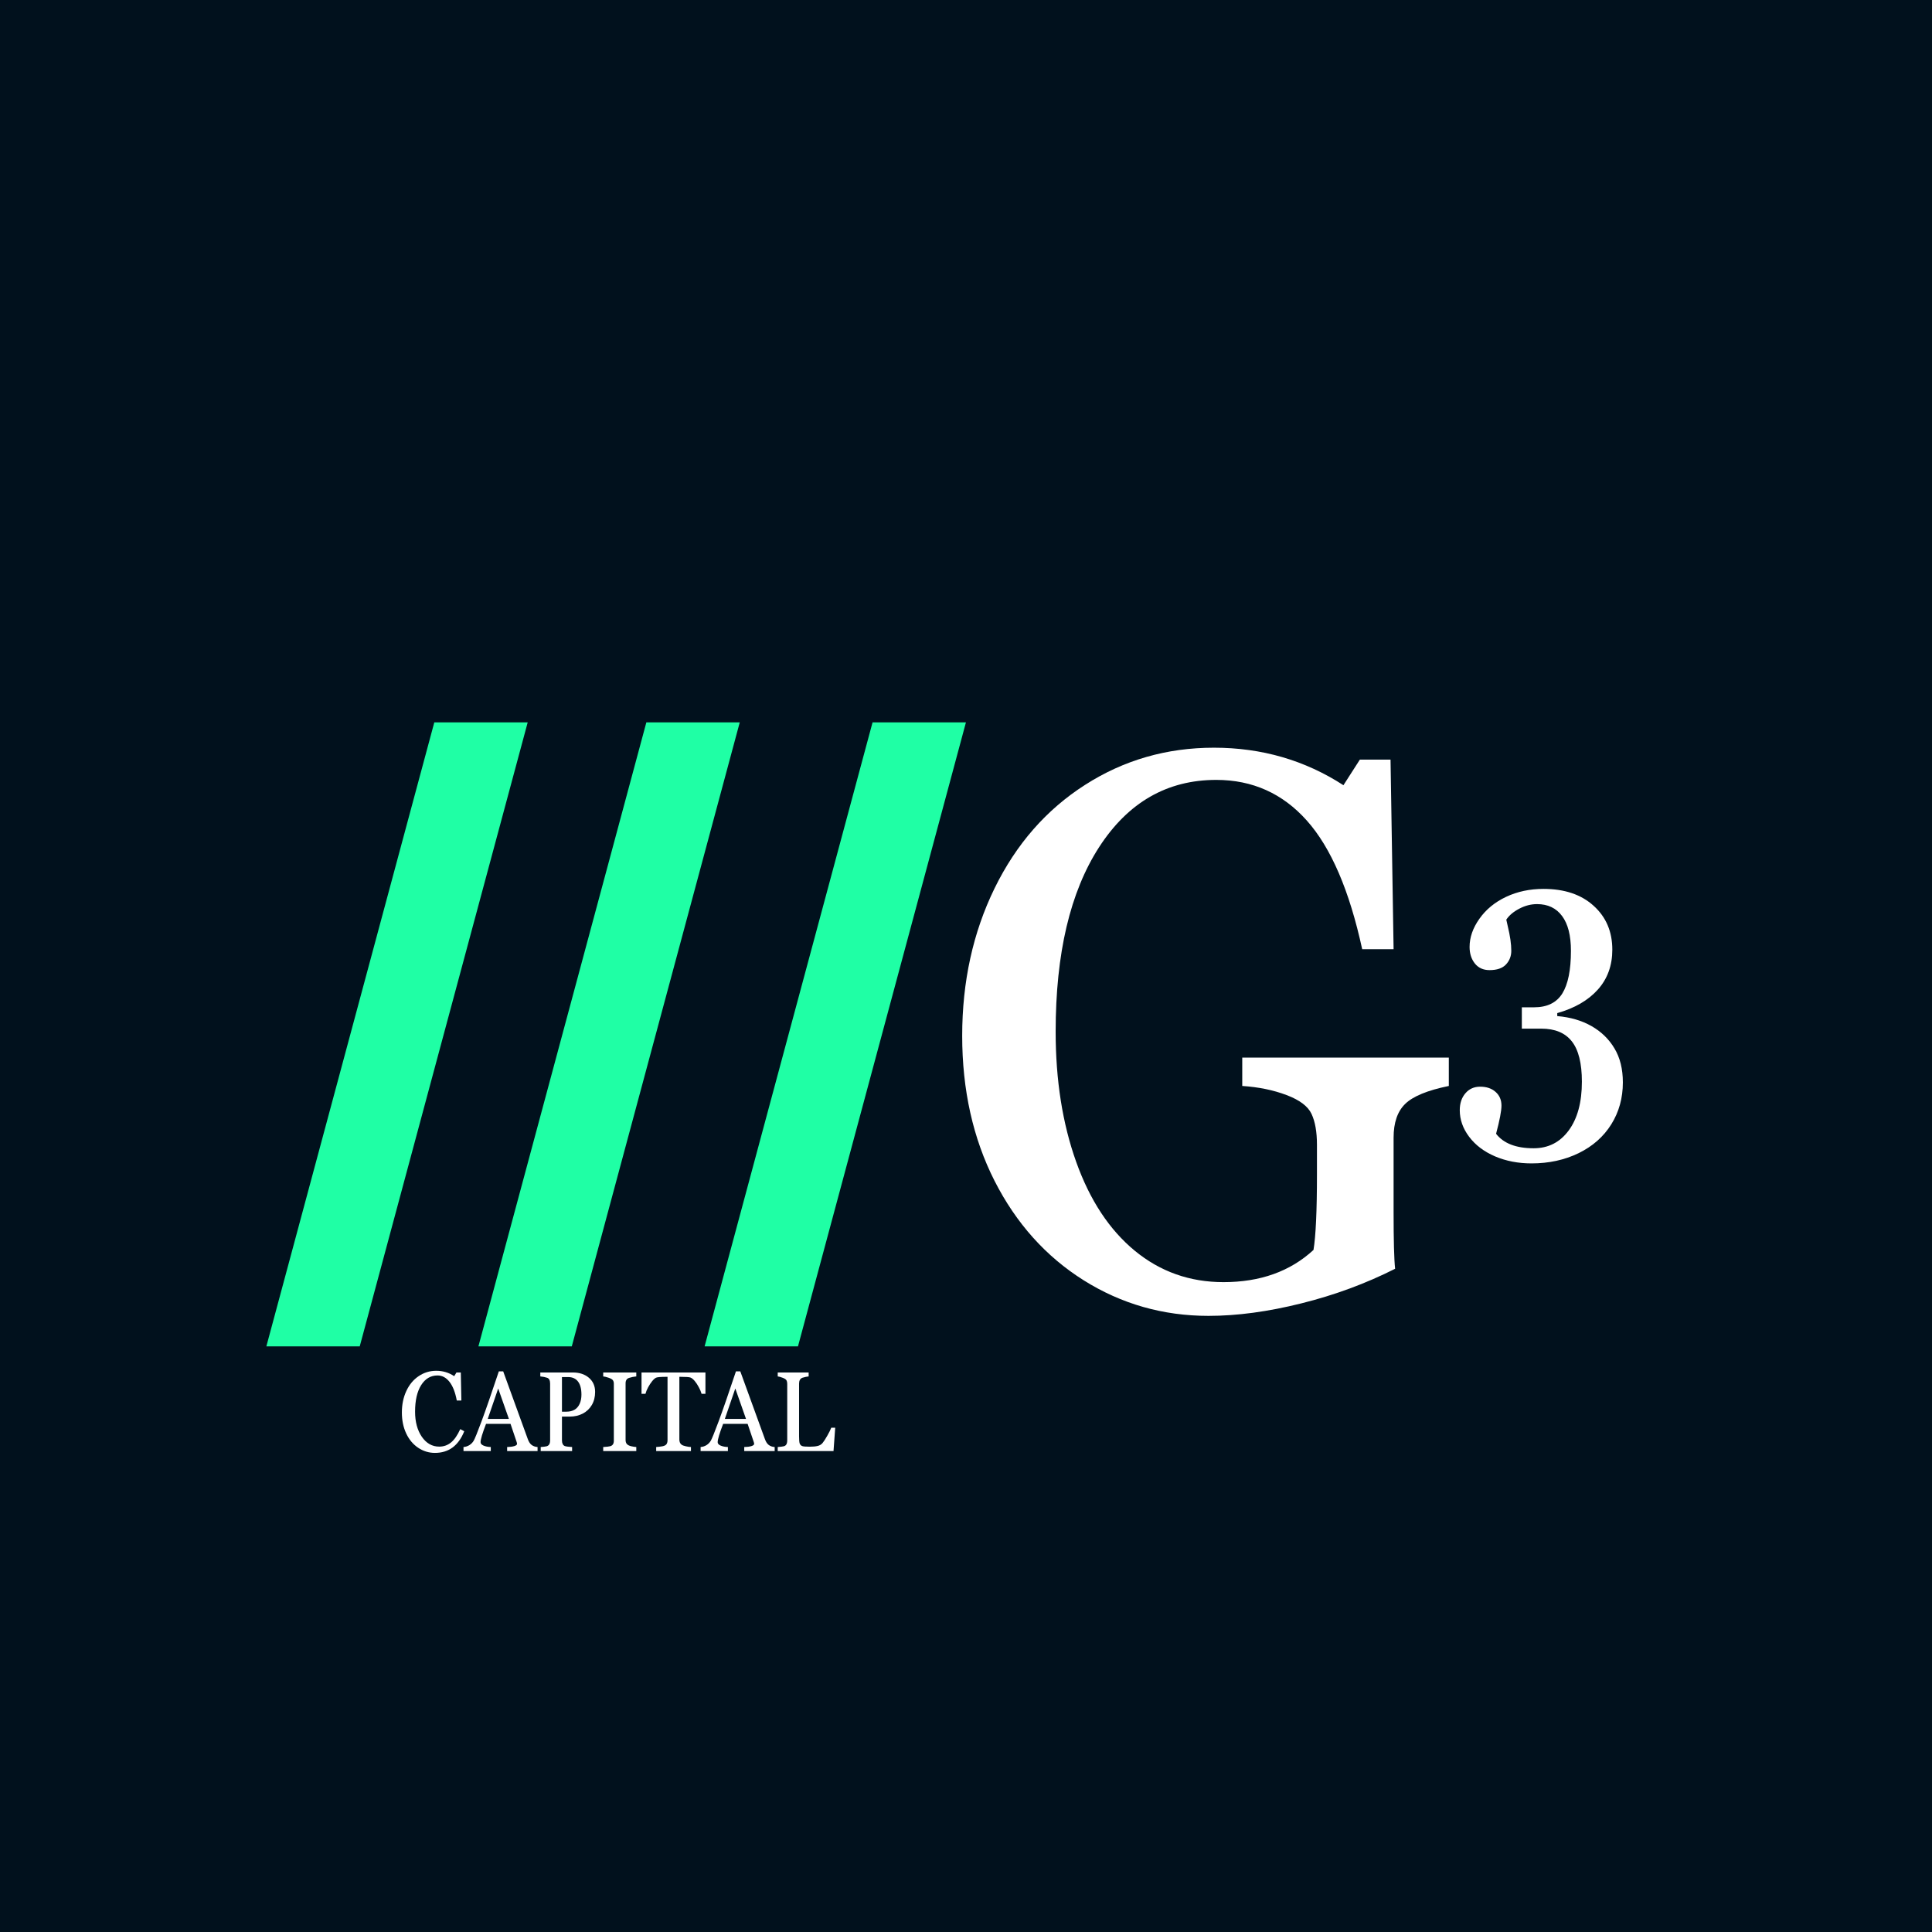 <svg xmlns="http://www.w3.org/2000/svg" xmlns:xlink="http://www.w3.org/1999/xlink" width="500" zoomAndPan="magnify" viewBox="0 0 375 375" height="500" preserveAspectRatio="xMidYMid meet" version="1.0"><defs><g/><clipPath id="1636c6ba7a"><path d="M 51.691 140.164 L 102.691 140.164 L 102.691 261.664 L 51.691 261.664 Z M 51.691 140.164 " clip-rule="nonzero"/></clipPath><clipPath id="f892c6e6de"><path d="M 92.852 140.164 L 143.852 140.164 L 143.852 261.664 L 92.852 261.664 Z M 92.852 140.164 " clip-rule="nonzero"/></clipPath><clipPath id="e029cd1f3c"><path d="M 136.754 140.164 L 187.754 140.164 L 187.754 261.664 L 136.754 261.664 Z M 136.754 140.164 " clip-rule="nonzero"/></clipPath></defs><rect x="-37.5" width="450" fill="#ffffff" y="-37.5" height="450" fill-opacity="1"/><rect x="-37.5" width="450" fill="#01111d" y="-37.5" height="450" fill-opacity="1"/><g fill="#ffffff" fill-opacity="1"><g transform="translate(180.964, 252.956)"><g><path d="M 100.25 -42.172 C 96.125 -41.328 93.305 -40.172 91.797 -38.703 C 90.285 -37.242 89.531 -35.051 89.531 -32.125 L 89.531 -17.766 C 89.531 -12.172 89.629 -8.477 89.828 -6.688 C 84.129 -3.812 78.055 -1.57 71.609 0.031 C 65.16 1.645 59.16 2.453 53.609 2.453 C 44.785 2.453 36.707 0.148 29.375 -4.453 C 22.039 -9.066 16.273 -15.5 12.078 -23.75 C 7.891 -32.008 5.797 -41.395 5.797 -51.906 C 5.797 -62.414 7.891 -71.957 12.078 -80.531 C 16.273 -89.113 22.129 -95.805 29.641 -100.609 C 37.148 -105.422 45.488 -107.828 54.656 -107.828 C 63.926 -107.828 72.305 -105.398 79.797 -100.547 L 82.984 -105.516 L 88.938 -105.516 L 89.531 -68.719 L 83.438 -68.719 C 80.957 -80.113 77.375 -88.438 72.688 -93.688 C 68 -98.945 62.141 -101.578 55.109 -101.578 C 45.586 -101.578 38.008 -97.227 32.375 -88.531 C 26.75 -79.832 23.938 -67.895 23.938 -52.719 C 23.938 -43.301 25.266 -34.875 27.922 -27.438 C 30.578 -20 34.367 -14.25 39.297 -10.188 C 44.234 -6.125 49.973 -4.094 56.516 -4.094 C 63.648 -4.094 69.473 -6.176 73.984 -10.344 C 74.43 -13.02 74.656 -17.898 74.656 -24.984 L 74.656 -30.781 C 74.656 -33.258 74.305 -35.242 73.609 -36.734 C 72.922 -38.223 71.301 -39.445 68.75 -40.406 C 66.195 -41.375 63.332 -41.961 60.156 -42.172 L 60.156 -47.672 L 100.25 -47.672 Z M 100.25 -42.172 "/></g></g></g><g clip-path="url(#1636c6ba7a)"><path fill="#1fffa5" d="M 102.426 140.211 L 69.824 261.332 L 51.699 261.332 L 84.297 140.211 Z M 102.426 140.211 " fill-opacity="1" fill-rule="nonzero"/></g><g fill="#ffffff" fill-opacity="1"><g transform="translate(280.387, 224.706)"><g><path d="M 34.609 -14.609 C 34.609 -11.586 33.859 -8.875 32.359 -6.469 C 30.859 -4.07 28.742 -2.207 26.016 -0.875 C 23.297 0.445 20.25 1.109 16.875 1.109 C 14.301 1.109 11.945 0.656 9.812 -0.25 C 7.676 -1.164 6 -2.43 4.781 -4.047 C 3.562 -5.66 2.953 -7.383 2.953 -9.219 C 2.953 -10.551 3.316 -11.645 4.047 -12.5 C 4.773 -13.352 5.727 -13.781 6.906 -13.781 C 8.156 -13.781 9.156 -13.441 9.906 -12.766 C 10.664 -12.098 11.047 -11.211 11.047 -10.109 C 11.047 -9.078 10.695 -7.254 10 -4.641 C 11.457 -2.766 13.891 -1.828 17.297 -1.828 C 20.129 -1.828 22.395 -2.977 24.094 -5.281 C 25.801 -7.594 26.656 -10.75 26.656 -14.75 C 26.656 -18.32 26.004 -20.93 24.703 -22.578 C 23.41 -24.223 21.438 -25.047 18.781 -25.047 L 15 -25.047 L 15 -29.188 L 17.375 -29.188 C 19.914 -29.188 21.742 -30.082 22.859 -31.875 C 23.973 -33.676 24.531 -36.438 24.531 -40.156 C 24.531 -43.125 23.957 -45.375 22.812 -46.906 C 21.676 -48.445 20.055 -49.219 17.953 -49.219 C 16.773 -49.219 15.625 -48.922 14.5 -48.328 C 13.375 -47.742 12.535 -47.035 11.984 -46.203 L 12.266 -44.938 C 12.723 -43.07 12.953 -41.477 12.953 -40.156 C 12.953 -39.125 12.609 -38.238 11.922 -37.5 C 11.234 -36.77 10.172 -36.406 8.734 -36.406 C 7.516 -36.406 6.562 -36.836 5.875 -37.703 C 5.195 -38.566 4.859 -39.633 4.859 -40.906 C 4.859 -42.758 5.492 -44.582 6.766 -46.375 C 8.035 -48.176 9.758 -49.594 11.938 -50.625 C 14.125 -51.656 16.547 -52.172 19.203 -52.172 C 23.285 -52.172 26.531 -51.078 28.938 -48.891 C 31.352 -46.711 32.562 -43.875 32.562 -40.375 C 32.562 -37.301 31.625 -34.719 29.75 -32.625 C 27.883 -30.539 25.258 -29.02 21.875 -28.062 L 21.875 -27.484 C 24.395 -27.273 26.609 -26.629 28.516 -25.547 C 30.422 -24.461 31.91 -23.016 32.984 -21.203 C 34.066 -19.398 34.609 -17.203 34.609 -14.609 Z M 34.609 -14.609 "/></g></g></g><g fill="#ffffff" fill-opacity="1"><g transform="translate(318.925, 224.706)"><g/></g></g><g fill="#ffffff" fill-opacity="1"><g transform="translate(335.149, 224.706)"><g/></g></g><g fill="#ffffff" fill-opacity="1"><g transform="translate(77.16, 281.647)"><g><path d="M 12.953 -3.844 C 11.828 -1.039 9.93 0.359 7.266 0.359 C 6.078 0.359 4.988 0.023 4 -0.641 C 3.008 -1.305 2.234 -2.238 1.672 -3.438 C 1.117 -4.633 0.844 -5.984 0.844 -7.484 C 0.844 -9.023 1.129 -10.41 1.703 -11.641 C 2.273 -12.879 3.07 -13.844 4.094 -14.531 C 5.113 -15.227 6.254 -15.578 7.516 -15.578 C 8.805 -15.578 9.969 -15.227 11 -14.531 L 11.438 -15.25 L 12.281 -15.25 L 12.391 -9.812 L 11.5 -9.812 C 11.207 -11.395 10.738 -12.598 10.094 -13.422 C 9.445 -14.254 8.672 -14.672 7.766 -14.672 C 6.43 -14.672 5.367 -14.039 4.578 -12.781 C 3.797 -11.531 3.406 -9.816 3.406 -7.641 C 3.406 -5.672 3.844 -4.047 4.719 -2.766 C 5.602 -1.492 6.727 -0.859 8.094 -0.859 C 8.957 -0.859 9.719 -1.125 10.375 -1.656 C 11.031 -2.188 11.629 -3.051 12.172 -4.25 Z M 12.953 -3.844 "/></g></g></g><g fill="#ffffff" fill-opacity="1"><g transform="translate(90.403, 281.647)"><g><path d="M 8.031 0 L 8.031 -0.781 C 8.582 -0.789 9.039 -0.848 9.406 -0.953 C 9.77 -1.066 9.953 -1.211 9.953 -1.391 C 9.953 -1.484 9.93 -1.594 9.891 -1.719 C 9.859 -1.844 9.457 -3.031 8.688 -5.281 L 3.938 -5.281 C 3.227 -3.445 2.875 -2.258 2.875 -1.719 C 2.875 -1.445 3.062 -1.227 3.438 -1.062 C 3.82 -0.895 4.297 -0.801 4.859 -0.781 L 4.859 0 L -0.438 0 L -0.438 -0.781 C -0.02 -0.812 0.363 -0.938 0.719 -1.156 C 1.07 -1.383 1.348 -1.672 1.547 -2.016 C 1.754 -2.359 2.258 -3.609 3.062 -5.766 C 3.863 -7.922 4.984 -11.156 6.422 -15.469 L 7.266 -15.469 L 12.047 -2.312 C 12.234 -1.789 12.484 -1.41 12.797 -1.172 C 13.117 -0.941 13.5 -0.812 13.938 -0.781 L 13.938 0 Z M 6.297 -12.141 L 4.266 -6.234 L 8.375 -6.234 Z M 6.297 -12.141 "/></g></g></g><g fill="#ffffff" fill-opacity="1"><g transform="translate(103.904, 281.647)"><g><path d="M 11.609 -11.484 C 11.609 -10.516 11.395 -9.664 10.969 -8.938 C 10.551 -8.219 9.961 -7.66 9.203 -7.266 C 8.453 -6.879 7.609 -6.688 6.672 -6.688 L 5.172 -6.688 L 5.172 -2.078 C 5.172 -1.504 5.352 -1.133 5.719 -0.969 C 5.969 -0.883 6.441 -0.82 7.141 -0.781 L 7.141 0 L 1.047 0 L 1.047 -0.781 C 1.578 -0.82 1.957 -0.867 2.188 -0.922 C 2.414 -0.984 2.586 -1.109 2.703 -1.297 C 2.816 -1.492 2.875 -1.754 2.875 -2.078 L 2.875 -13.078 C 2.875 -13.711 2.68 -14.094 2.297 -14.219 C 1.91 -14.352 1.469 -14.441 0.969 -14.484 L 0.969 -15.25 L 7.281 -15.25 C 8.562 -15.25 9.602 -14.906 10.406 -14.219 C 11.207 -13.531 11.609 -12.617 11.609 -11.484 Z M 8.953 -10.953 C 8.953 -12.078 8.727 -12.926 8.281 -13.5 C 7.844 -14.07 7.207 -14.359 6.375 -14.359 L 5.172 -14.359 L 5.172 -7.641 L 6.047 -7.641 C 6.648 -7.641 7.172 -7.766 7.609 -8.016 C 8.047 -8.273 8.379 -8.66 8.609 -9.172 C 8.836 -9.68 8.953 -10.273 8.953 -10.953 Z M 8.953 -10.953 "/></g></g></g><g fill="#ffffff" fill-opacity="1"><g transform="translate(116.223, 281.647)"><g><path d="M 0.859 0 L 0.859 -0.781 C 1.547 -0.82 2 -0.875 2.219 -0.938 C 2.445 -1 2.617 -1.113 2.734 -1.281 C 2.859 -1.457 2.922 -1.695 2.922 -2 L 2.922 -13.047 C 2.922 -13.348 2.859 -13.582 2.734 -13.75 C 2.609 -13.926 2.328 -14.086 1.891 -14.234 C 1.461 -14.379 1.117 -14.461 0.859 -14.484 L 0.859 -15.25 L 7.281 -15.25 L 7.281 -14.484 C 6.812 -14.441 6.348 -14.348 5.891 -14.203 C 5.43 -14.055 5.203 -13.707 5.203 -13.156 L 5.203 -2.141 C 5.203 -1.816 5.285 -1.555 5.453 -1.359 C 5.629 -1.172 5.898 -1.031 6.266 -0.938 C 6.641 -0.852 6.977 -0.801 7.281 -0.781 L 7.281 0 Z M 0.859 0 "/></g></g></g><g fill="#ffffff" fill-opacity="1"><g transform="translate(124.364, 281.647)"><g><path d="M 11.812 -11.109 C 11.695 -11.523 11.516 -11.957 11.266 -12.406 C 11.023 -12.863 10.758 -13.266 10.469 -13.609 C 10.176 -13.953 9.906 -14.172 9.656 -14.266 C 9.414 -14.359 8.766 -14.406 7.703 -14.406 L 7.5 -14.406 L 7.5 -2.219 C 7.5 -2.008 7.535 -1.816 7.609 -1.641 C 7.68 -1.473 7.797 -1.332 7.953 -1.219 C 8.117 -1.102 8.391 -1.004 8.766 -0.922 C 9.141 -0.836 9.469 -0.789 9.75 -0.781 L 9.75 0 L 3 0 L 3 -0.781 C 3.438 -0.812 3.836 -0.859 4.203 -0.922 C 4.578 -0.992 4.836 -1.125 4.984 -1.312 C 5.129 -1.508 5.203 -1.773 5.203 -2.109 L 5.203 -14.406 L 5.031 -14.406 C 3.895 -14.406 3.207 -14.348 2.969 -14.234 C 2.738 -14.117 2.488 -13.895 2.219 -13.562 C 1.945 -13.227 1.688 -12.832 1.438 -12.375 C 1.195 -11.926 1.023 -11.504 0.922 -11.109 L 0.156 -11.109 L 0.156 -15.25 L 12.562 -15.25 L 12.562 -11.109 Z M 11.812 -11.109 "/></g></g></g><g fill="#ffffff" fill-opacity="1"><g transform="translate(136.425, 281.647)"><g><path d="M 8.031 0 L 8.031 -0.781 C 8.582 -0.789 9.039 -0.848 9.406 -0.953 C 9.77 -1.066 9.953 -1.211 9.953 -1.391 C 9.953 -1.484 9.93 -1.594 9.891 -1.719 C 9.859 -1.844 9.457 -3.031 8.688 -5.281 L 3.938 -5.281 C 3.227 -3.445 2.875 -2.258 2.875 -1.719 C 2.875 -1.445 3.062 -1.227 3.438 -1.062 C 3.82 -0.895 4.297 -0.801 4.859 -0.781 L 4.859 0 L -0.438 0 L -0.438 -0.781 C -0.02 -0.812 0.363 -0.938 0.719 -1.156 C 1.07 -1.383 1.348 -1.672 1.547 -2.016 C 1.754 -2.359 2.258 -3.609 3.062 -5.766 C 3.863 -7.922 4.984 -11.156 6.422 -15.469 L 7.266 -15.469 L 12.047 -2.312 C 12.234 -1.789 12.484 -1.41 12.797 -1.172 C 13.117 -0.941 13.5 -0.812 13.938 -0.781 L 13.938 0 Z M 6.297 -12.141 L 4.266 -6.234 L 8.375 -6.234 Z M 6.297 -12.141 "/></g></g></g><g fill="#ffffff" fill-opacity="1"><g transform="translate(149.926, 281.647)"><g><path d="M 11.859 0 L 1.031 0 L 1.031 -0.781 C 1.57 -0.82 1.957 -0.867 2.188 -0.922 C 2.414 -0.973 2.586 -1.094 2.703 -1.281 C 2.816 -1.477 2.875 -1.742 2.875 -2.078 L 2.875 -12.984 C 2.875 -13.328 2.816 -13.586 2.703 -13.766 C 2.586 -13.941 2.336 -14.098 1.953 -14.234 C 1.578 -14.379 1.27 -14.461 1.031 -14.484 L 1.031 -15.25 L 7.031 -15.25 L 7.031 -14.484 C 6.688 -14.453 6.273 -14.363 5.797 -14.219 C 5.379 -14.039 5.172 -13.664 5.172 -13.094 L 5.172 -2.859 C 5.172 -2.16 5.211 -1.691 5.297 -1.453 C 5.391 -1.223 5.547 -1.062 5.766 -0.969 C 5.992 -0.883 6.477 -0.844 7.219 -0.844 C 7.852 -0.844 8.367 -0.891 8.766 -0.984 C 9.172 -1.078 9.492 -1.27 9.734 -1.562 C 9.984 -1.863 10.289 -2.336 10.656 -2.984 C 11.031 -3.641 11.285 -4.156 11.422 -4.531 L 12.188 -4.531 Z M 11.859 0 "/></g></g></g><g clip-path="url(#f892c6e6de)"><path fill="#1fffa5" d="M 143.586 140.211 L 110.984 261.332 L 92.859 261.332 L 125.457 140.211 Z M 143.586 140.211 " fill-opacity="1" fill-rule="nonzero"/></g><g clip-path="url(#e029cd1f3c)"><path fill="#1fffa5" d="M 187.488 140.211 L 154.887 261.332 L 136.762 261.332 L 169.363 140.211 Z M 187.488 140.211 " fill-opacity="1" fill-rule="nonzero"/></g></svg>